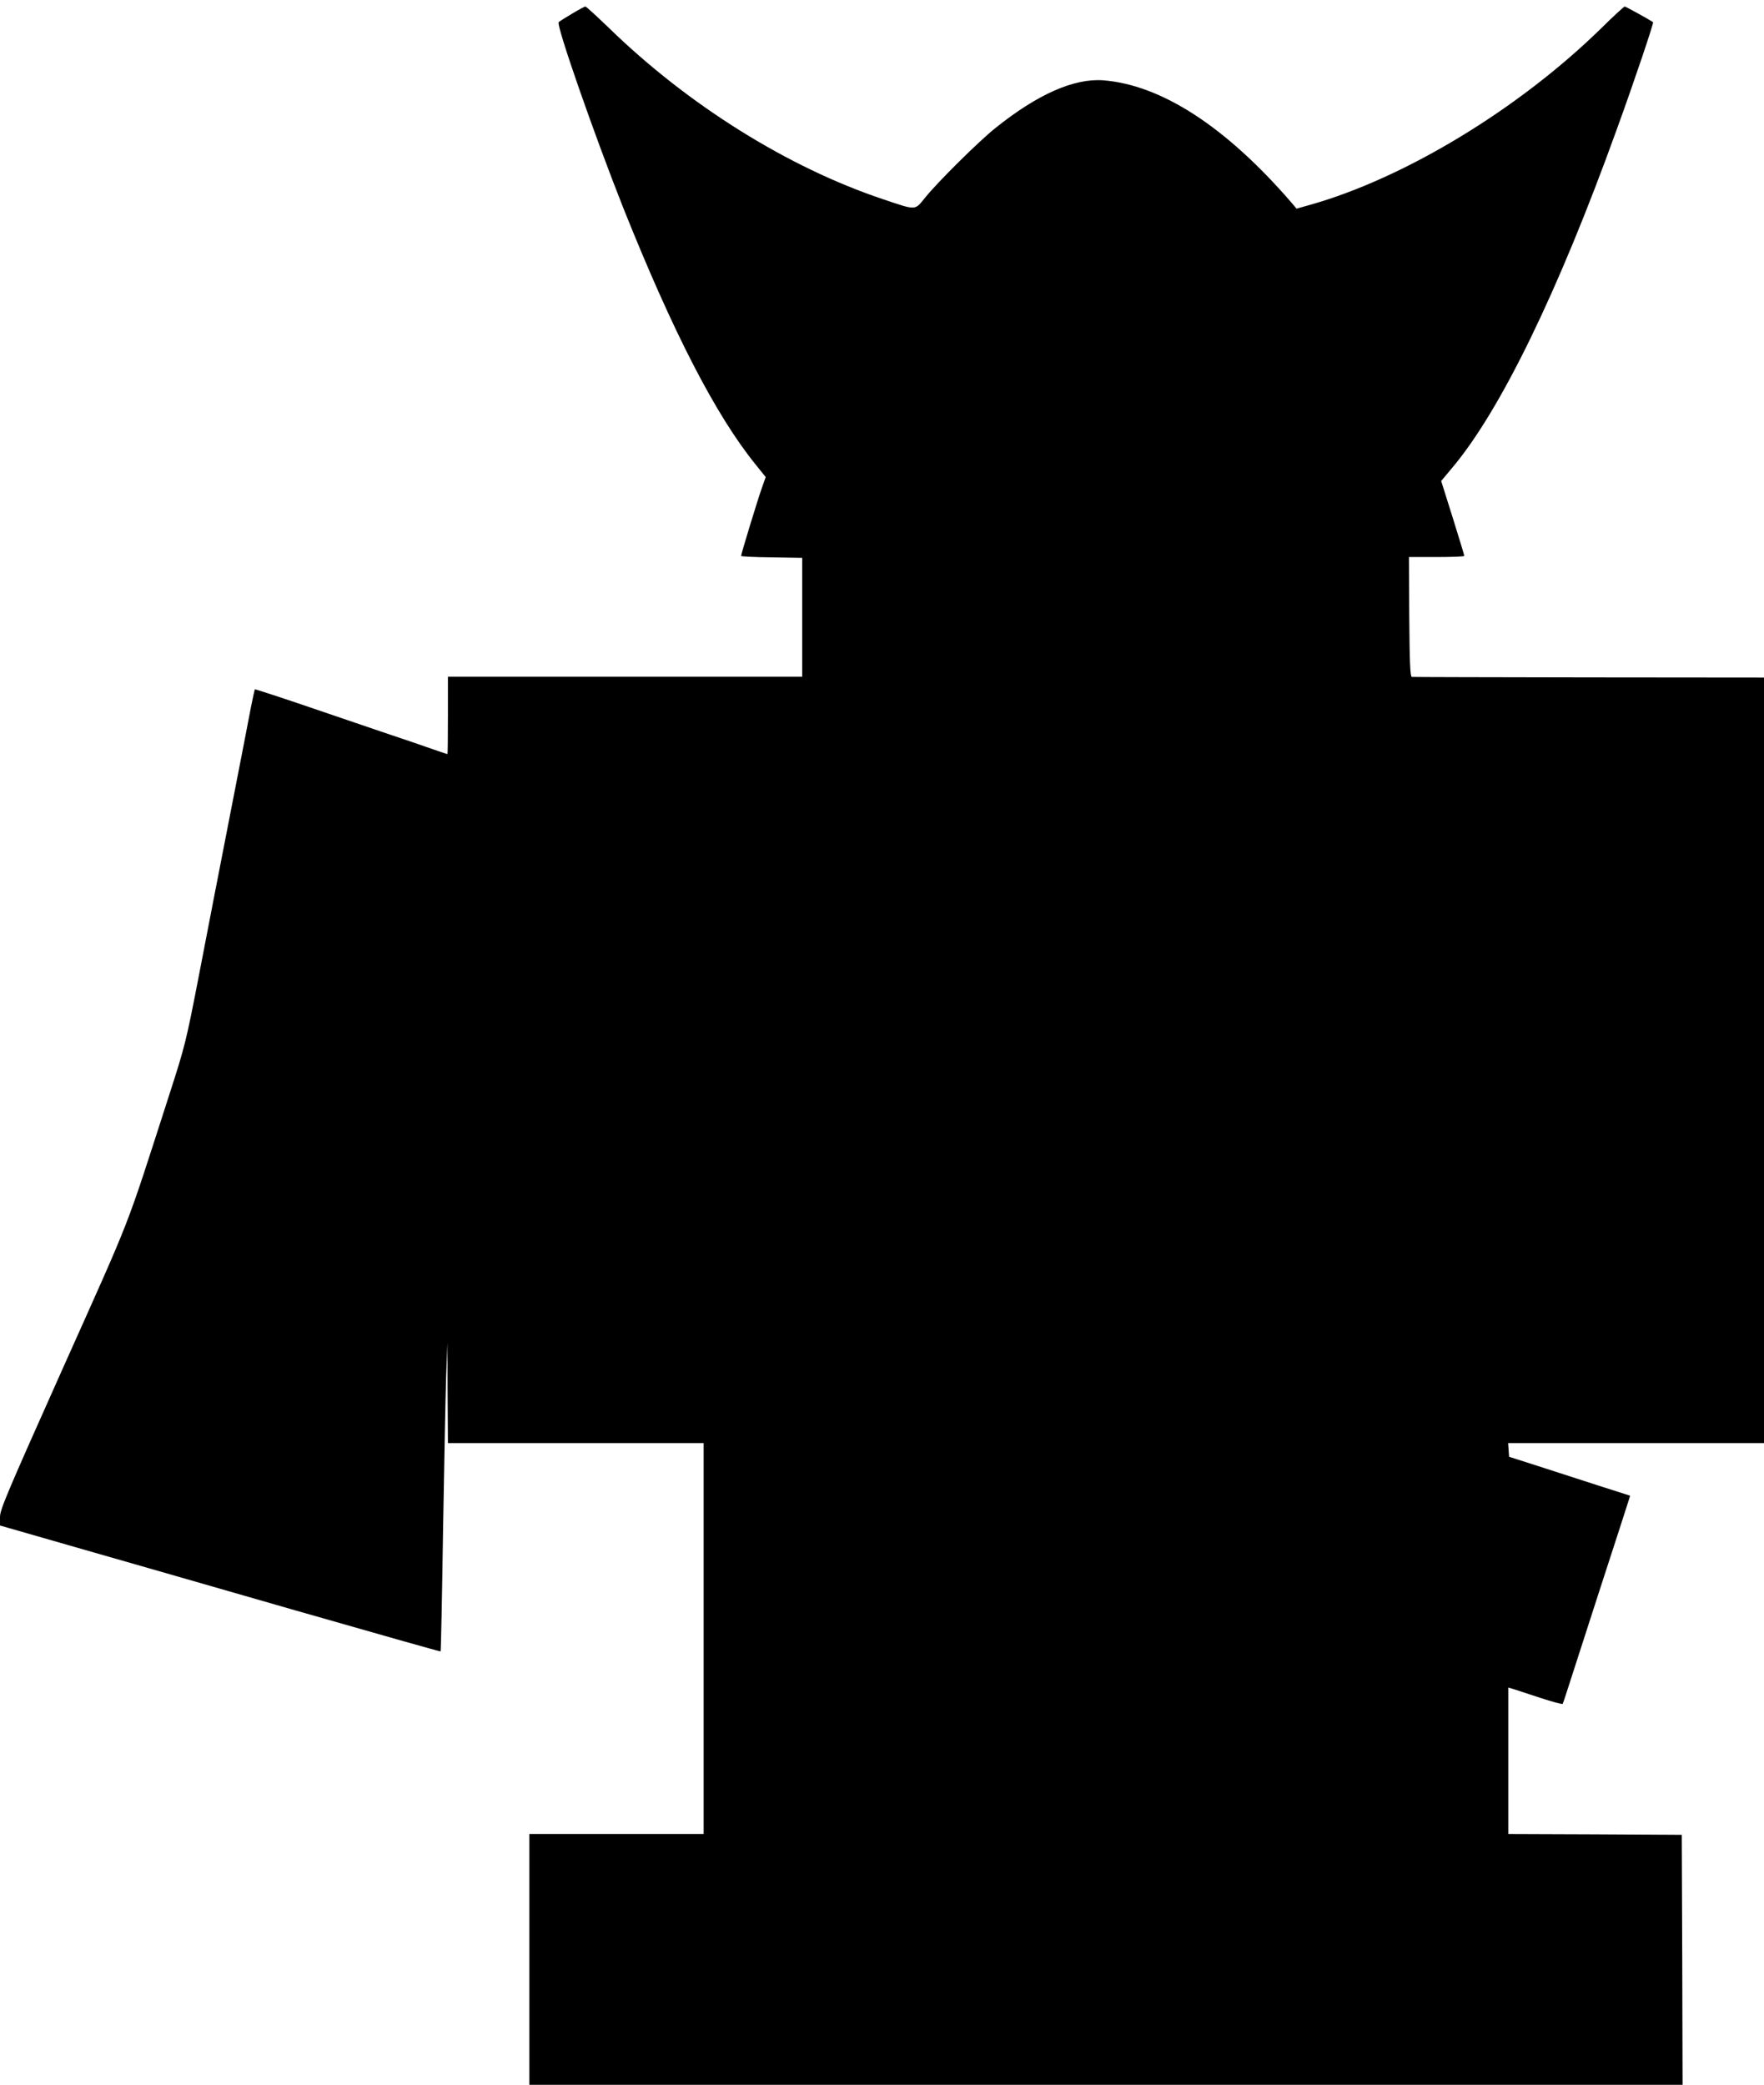 <?xml version="1.0" standalone="no"?>
<!DOCTYPE svg PUBLIC "-//W3C//DTD SVG 20010904//EN"
 "http://www.w3.org/TR/2001/REC-SVG-20010904/DTD/svg10.dtd">
<svg version="1.0" xmlns="http://www.w3.org/2000/svg"
 width="1083pt" height="1280pt" viewBox="0 0 1083 1280"
 preserveAspectRatio="xMidYMid meet">
<g transform="translate(0,1280) scale(0.1,-0.1)"
fill="#000000" stroke="none">
<path d="M3512 12716 c-40 -24 -77 -47 -82 -52 -17 -17 221 -698 398 -1144
303 -758 565 -1268 811 -1572 l62 -77 -24 -68 c-24 -67 -127 -404 -127 -416 0
-4 84 -8 188 -9 l187 -3 0 -365 0 -365 -1087 0 -1088 0 0 -237 c0 -131 -1
-238 -3 -238 -2 0 -37 12 -78 26 -41 15 -191 66 -334 114 -143 49 -374 127
-514 175 -139 47 -255 84 -256 83 -2 -2 -13 -52 -25 -113 -11 -60 -70 -362
-130 -670 -60 -308 -146 -749 -190 -980 -79 -408 -85 -429 -182 -730 -273
-846 -218 -706 -647 -1664 -352 -787 -391 -879 -391 -925 l0 -52 463 -133
c254 -73 862 -247 1350 -388 489 -140 890 -254 892 -252 2 2 9 335 15 739 7
404 15 830 19 945 l8 210 1 -307 2 -308 785 0 785 0 0 -1200 0 -1200 -535 0
-535 0 0 -770 0 -770 3540 0 3540 0 -2 768 -3 767 -532 3 -533 2 0 449 0 450
28 -8 c15 -5 89 -29 165 -54 75 -25 139 -42 141 -38 2 3 15 42 29 86 14 44
103 319 197 610 95 292 176 542 180 556 l8 26 -197 63 c-108 35 -275 89 -371
120 l-175 56 -3 42 -3 42 785 0 786 0 0 2350 0 2350 -1075 1 c-591 1 -1081 2
-1087 3 -10 1 -14 83 -16 369 l-2 367 170 0 c93 0 170 3 170 7 0 4 -32 109
-71 234 l-71 226 66 79 c296 350 651 1079 1010 2074 111 305 230 660 225 664
-20 14 -168 96 -174 96 -5 0 -70 -60 -144 -133 -506 -496 -1210 -923 -1793
-1086 l-78 -22 -32 38 c-402 465 -798 722 -1155 750 -179 13 -403 -85 -663
-294 -99 -79 -351 -328 -430 -426 -65 -80 -51 -80 -259 -10 -583 195 -1196
578 -1682 1051 -75 72 -140 132 -145 132 -5 0 -42 -20 -82 -44z"/>
</g>
</svg>